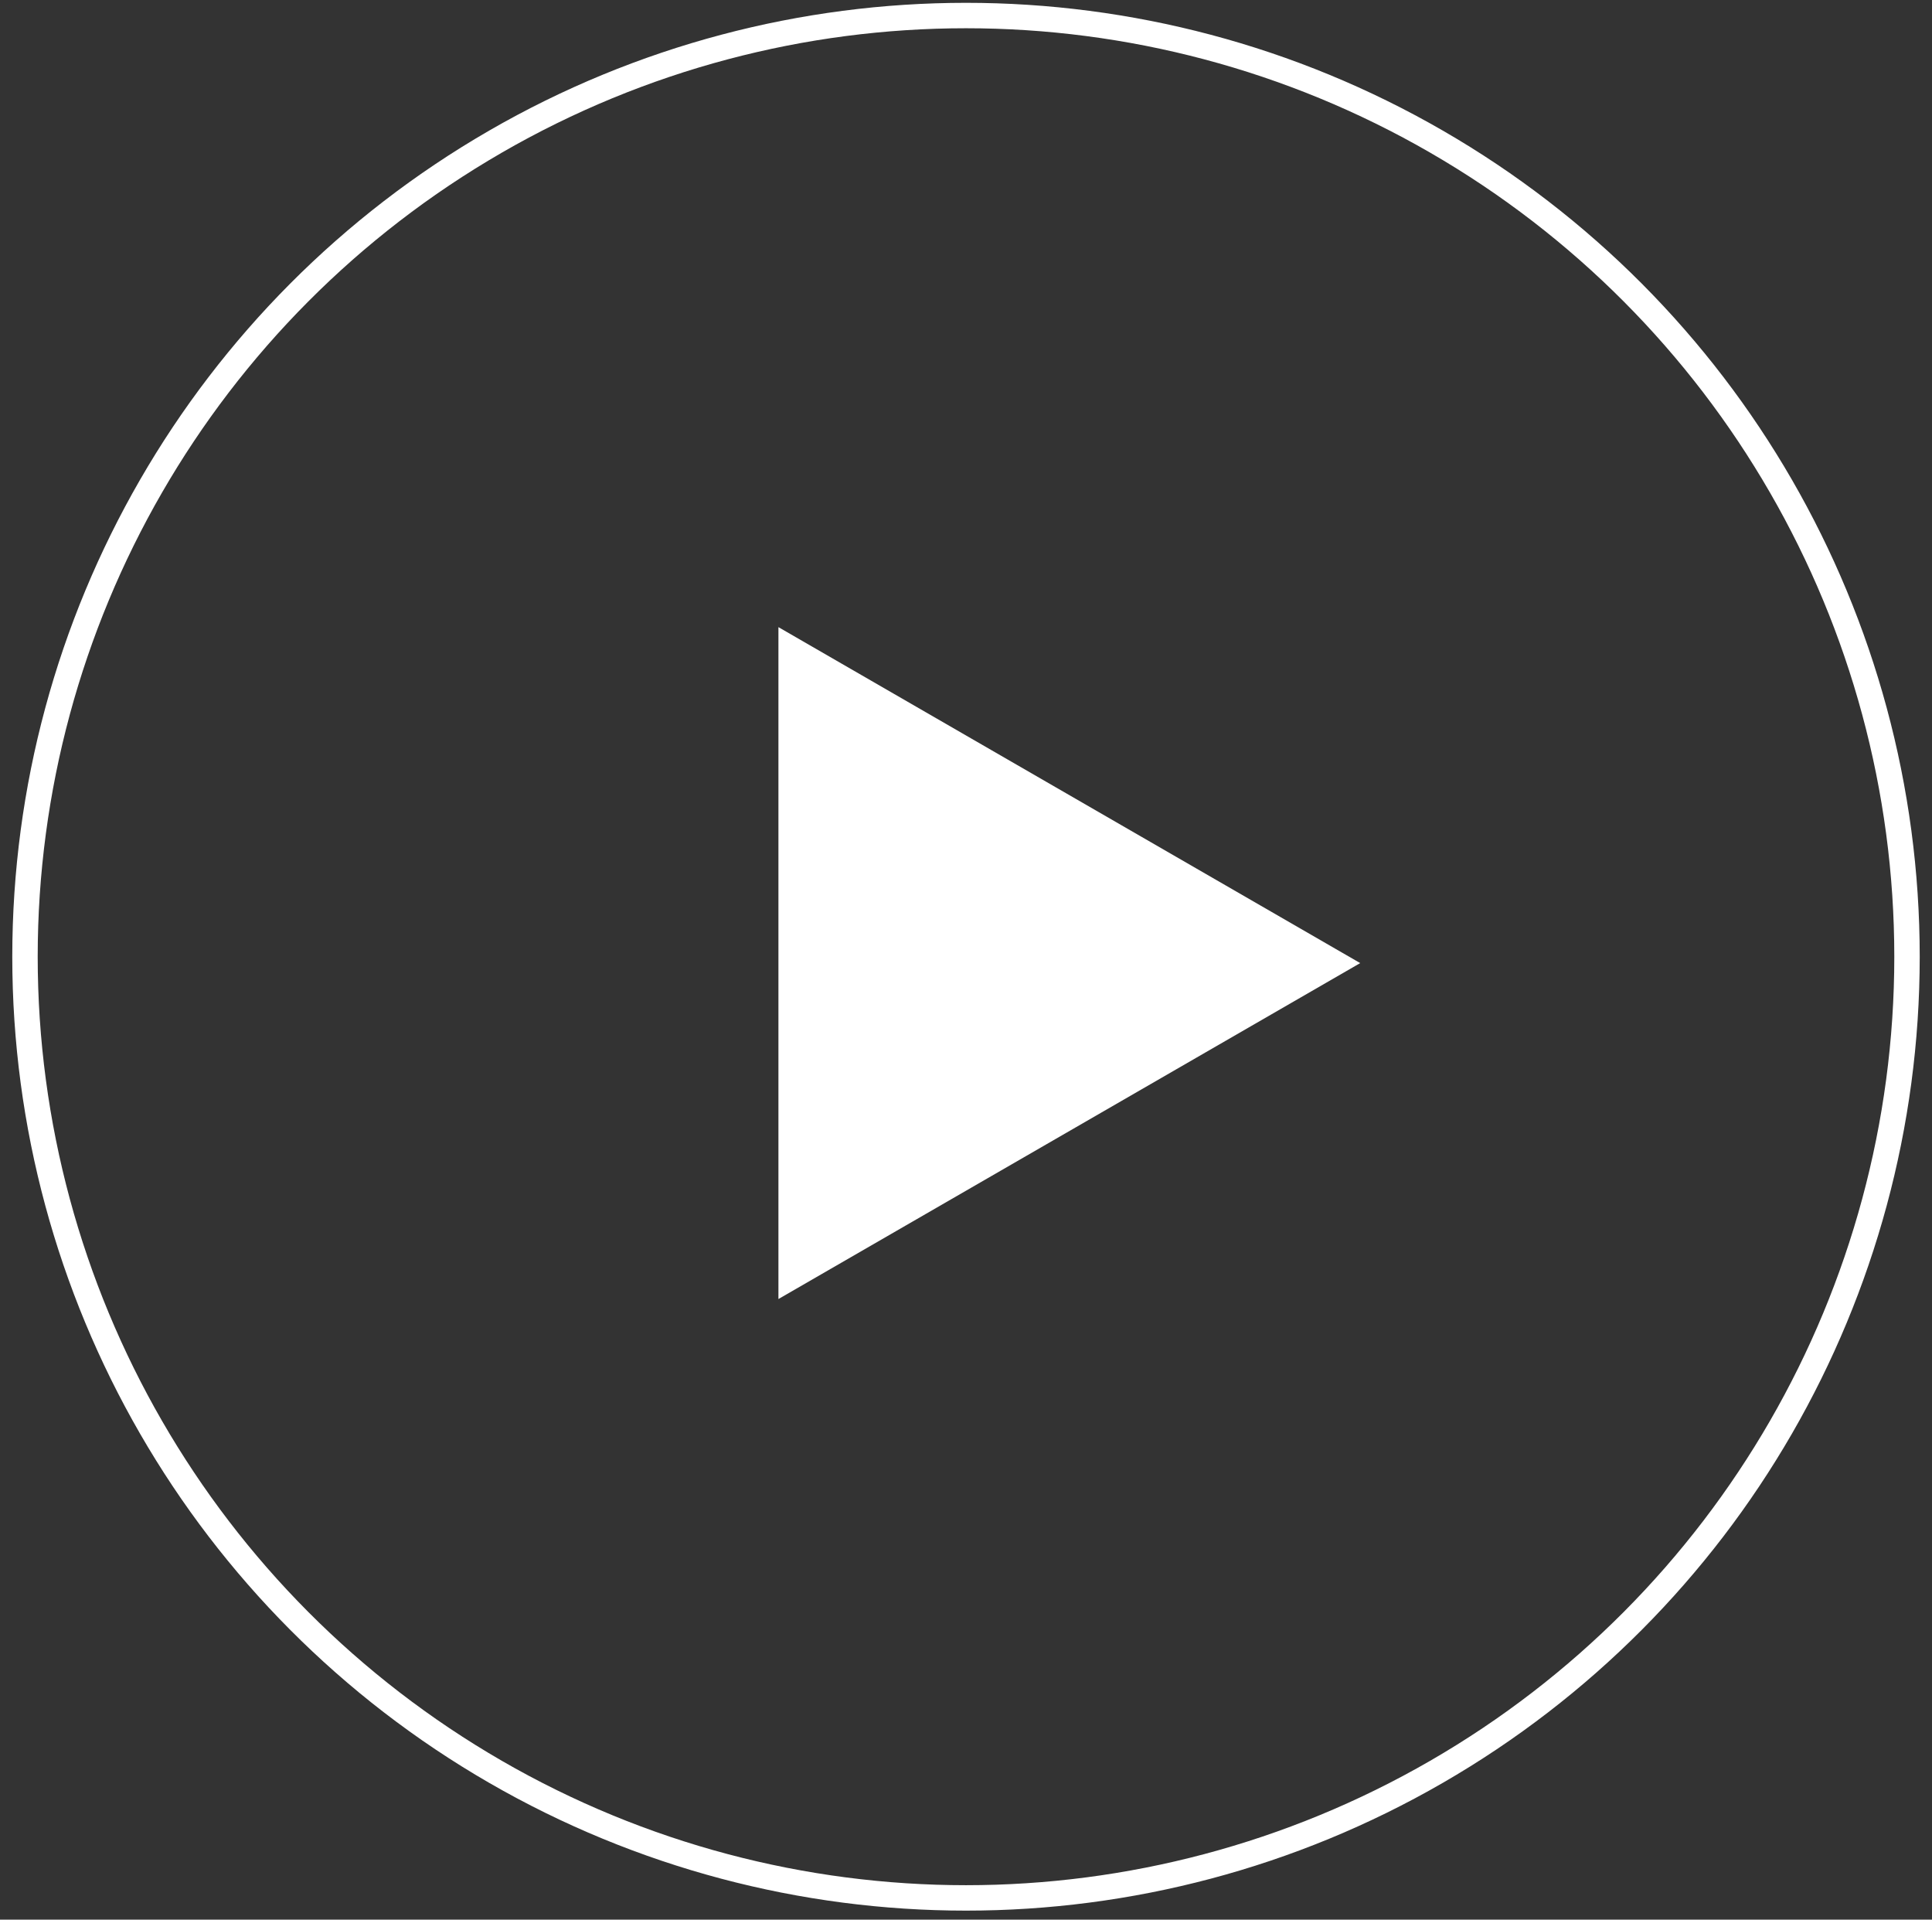 <svg width="152" height="151" viewBox="0 0 152 151" fill="none" xmlns="http://www.w3.org/2000/svg">
<rect x="0" y="0" width="152" height="151" fill="#333333" stroke="none"/>
<path d="M107.014 75.757L61.243 102.182L61.243 49.331L107.014 75.757Z" fill="white"/>
<circle cx="76" cy="75.256" r="74.034" stroke="white" stroke-width="2"/>
</svg>

